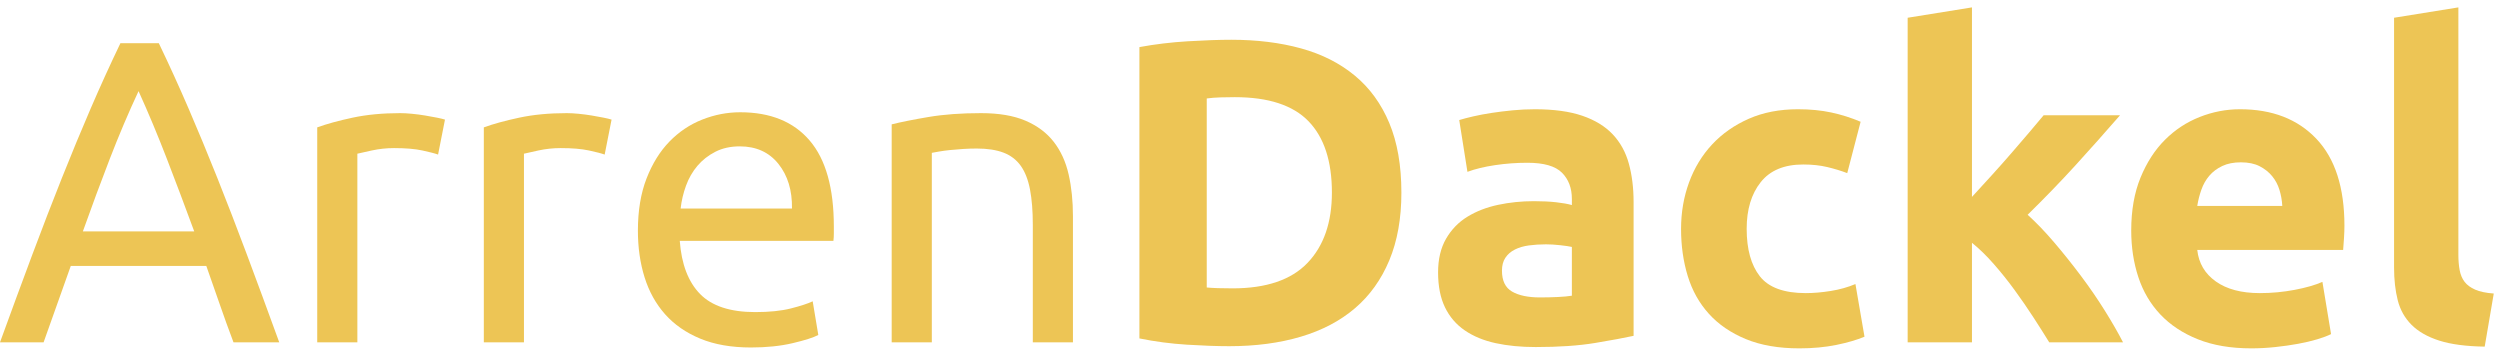 <?xml version="1.0" encoding="UTF-8" standalone="no"?><!DOCTYPE svg PUBLIC "-//W3C//DTD SVG 1.1//EN" "http://www.w3.org/Graphics/SVG/1.1/DTD/svg11.dtd"><svg width="100%" height="100%" viewBox="0 0 398 56" version="1.1" xmlns="http://www.w3.org/2000/svg" xmlns:xlink="http://www.w3.org/1999/xlink" xml:space="preserve" xmlns:serif="http://www.serif.com/" style="fill-rule:evenodd;clip-rule:evenodd;stroke-linejoin:round;stroke-miterlimit:2;"><rect id="Artboard1" x="0" y="0" width="397.809" height="55.458" style="fill:none;"/><g><path d="M37.172,54.496c-0.779,-2.062 -1.511,-4.089 -2.199,-6.081c-0.687,-1.993 -1.397,-4.02 -2.13,-6.081l-21.575,-0l-4.328,12.162l-6.94,-0c1.832,-5.039 3.55,-9.7 5.153,-13.983c1.603,-4.283 3.172,-8.348 4.707,-12.196c1.534,-3.848 3.058,-7.524 4.569,-11.028c1.512,-3.504 3.092,-6.974 4.741,-10.41l6.115,0c1.649,3.436 3.23,6.906 4.741,10.41c1.512,3.504 3.035,7.18 4.57,11.028c1.534,3.848 3.103,7.913 4.706,12.196c1.603,4.283 3.321,8.944 5.153,13.983l-7.283,-0Zm-6.252,-17.659c-1.466,-3.985 -2.921,-7.844 -4.364,-11.578c-1.442,-3.733 -2.943,-7.317 -4.5,-10.753c-1.603,3.436 -3.126,7.02 -4.569,10.753c-1.443,3.734 -2.875,7.593 -4.295,11.578l17.728,0Z" style="fill:#edc555;fill-rule:nonzero;"/><path d="M63.694,18.011c0.55,-0 1.18,0.034 1.89,0.103c0.71,0.068 1.408,0.16 2.096,0.274c0.687,0.115 1.316,0.229 1.889,0.344c0.573,0.114 0.996,0.218 1.271,0.309l-1.099,5.566c-0.504,-0.184 -1.34,-0.401 -2.508,-0.653c-1.168,-0.252 -2.668,-0.378 -4.501,-0.378c-1.191,0 -2.37,0.126 -3.538,0.378c-1.168,0.252 -1.936,0.424 -2.302,0.515l0,30.027l-6.39,-0l-0,-34.218c1.512,-0.55 3.39,-1.065 5.634,-1.546c2.245,-0.481 4.764,-0.721 7.558,-0.721Z" style="fill:#edc555;fill-rule:nonzero;"/><path d="M90.216,18.011c0.55,-0 1.18,0.034 1.89,0.103c0.71,0.068 1.409,0.16 2.096,0.274c0.687,0.115 1.317,0.229 1.889,0.344c0.573,0.114 0.996,0.218 1.271,0.309l-1.099,5.566c-0.504,-0.184 -1.34,-0.401 -2.508,-0.653c-1.168,-0.252 -2.668,-0.378 -4.5,-0.378c-1.191,0 -2.371,0.126 -3.539,0.378c-1.168,0.252 -1.935,0.424 -2.302,0.515l0,30.027l-6.39,-0l0,-34.218c1.512,-0.55 3.39,-1.065 5.634,-1.546c2.245,-0.481 4.764,-0.721 7.558,-0.721Z" style="fill:#edc555;fill-rule:nonzero;"/><path d="M101.554,36.7c-0,-3.161 0.458,-5.921 1.374,-8.28c0.916,-2.359 2.13,-4.317 3.641,-5.875c1.512,-1.557 3.253,-2.725 5.222,-3.504c1.97,-0.779 3.986,-1.168 6.047,-1.168c4.81,0 8.497,1.5 11.062,4.501c2.565,3 3.848,7.569 3.848,13.707l0,1.065c0,0.435 -0.023,0.836 -0.069,1.203l-24.46,-0c0.274,3.71 1.351,6.527 3.229,8.451c1.878,1.924 4.81,2.886 8.795,2.886c2.244,-0 4.134,-0.195 5.668,-0.584c1.535,-0.39 2.692,-0.767 3.47,-1.134l0.893,5.36c-0.778,0.412 -2.141,0.847 -4.088,1.305c-1.947,0.458 -4.157,0.687 -6.63,0.687c-3.115,0 -5.806,-0.469 -8.074,-1.408c-2.267,-0.939 -4.134,-2.234 -5.6,-3.883c-1.465,-1.649 -2.553,-3.607 -3.263,-5.874c-0.71,-2.268 -1.065,-4.753 -1.065,-7.455Zm24.529,-3.505c0.046,-2.885 -0.675,-5.256 -2.164,-7.111c-1.489,-1.855 -3.539,-2.783 -6.15,-2.783c-1.466,0 -2.76,0.286 -3.882,0.859c-1.122,0.573 -2.073,1.317 -2.851,2.233c-0.779,0.916 -1.386,1.97 -1.821,3.161c-0.435,1.191 -0.722,2.405 -0.859,3.641l17.727,0Z" style="fill:#edc555;fill-rule:nonzero;"/><path d="M141.955,19.797c1.466,-0.366 3.413,-0.756 5.841,-1.168c2.427,-0.412 5.222,-0.618 8.382,-0.618c2.84,-0 5.199,0.4 7.077,1.202c1.878,0.802 3.379,1.924 4.501,3.367c1.122,1.443 1.912,3.172 2.37,5.187c0.458,2.016 0.687,4.237 0.687,6.665l0,20.064l-6.39,-0l0,-18.69c0,-2.198 -0.148,-4.076 -0.446,-5.634c-0.298,-1.557 -0.79,-2.817 -1.477,-3.779c-0.688,-0.962 -1.604,-1.66 -2.749,-2.096c-1.145,-0.435 -2.565,-0.652 -4.26,-0.652c-0.687,-0 -1.397,0.023 -2.13,0.068c-0.733,0.046 -1.431,0.104 -2.096,0.172c-0.664,0.069 -1.259,0.149 -1.786,0.241c-0.527,0.091 -0.905,0.16 -1.134,0.206l0,30.164l-6.39,-0l0,-34.699Z" style="fill:#edc555;fill-rule:nonzero;"/><path d="M192.114,45.769c0.504,0.046 1.088,0.081 1.752,0.103c0.664,0.023 1.454,0.035 2.37,0.035c5.36,-0 9.333,-1.351 11.921,-4.054c2.589,-2.703 3.883,-6.436 3.883,-11.2c-0,-4.993 -1.237,-8.772 -3.711,-11.337c-2.473,-2.565 -6.39,-3.848 -11.749,-3.848c-0.733,0 -1.489,0.012 -2.268,0.035c-0.778,0.022 -1.511,0.08 -2.198,0.171l-0,30.095Zm30.988,-15.116c-0,4.123 -0.641,7.719 -1.924,10.788c-1.283,3.069 -3.103,5.611 -5.462,7.626c-2.359,2.016 -5.234,3.528 -8.624,4.535c-3.389,1.008 -7.191,1.512 -11.405,1.512c-1.924,-0 -4.169,-0.08 -6.734,-0.24c-2.565,-0.161 -5.085,-0.493 -7.558,-0.997l-0,-46.379c2.473,-0.458 5.05,-0.767 7.73,-0.928c2.679,-0.16 4.981,-0.24 6.905,-0.24c4.077,-0 7.776,0.458 11.097,1.374c3.321,0.916 6.172,2.359 8.554,4.329c2.382,1.969 4.214,4.489 5.497,7.558c1.283,3.069 1.924,6.756 1.924,11.062Z" style="fill:#edc555;fill-rule:nonzero;"/><path d="M245.158,47.35c1.008,-0 1.97,-0.023 2.886,-0.069c0.916,-0.046 1.649,-0.114 2.198,-0.206l0,-7.764c-0.412,-0.092 -1.03,-0.184 -1.855,-0.275c-0.824,-0.092 -1.58,-0.138 -2.267,-0.138c-0.962,0 -1.867,0.058 -2.714,0.172c-0.848,0.115 -1.592,0.332 -2.233,0.653c-0.642,0.321 -1.145,0.756 -1.512,1.305c-0.366,0.55 -0.55,1.237 -0.55,2.062c0,1.603 0.539,2.714 1.615,3.332c1.077,0.619 2.554,0.928 4.432,0.928Zm-0.825,-29.958c3.024,0 5.543,0.344 7.558,1.031c2.016,0.687 3.631,1.672 4.845,2.954c1.213,1.283 2.072,2.84 2.576,4.673c0.504,1.832 0.756,3.87 0.756,6.115l-0,21.3c-1.466,0.321 -3.504,0.699 -6.115,1.134c-2.611,0.435 -5.772,0.652 -9.482,0.652c-2.336,0 -4.455,-0.206 -6.356,-0.618c-1.901,-0.412 -3.538,-1.088 -4.913,-2.027c-1.374,-0.939 -2.427,-2.164 -3.16,-3.676c-0.733,-1.512 -1.1,-3.367 -1.1,-5.565c0,-2.108 0.424,-3.894 1.271,-5.36c0.848,-1.466 1.982,-2.634 3.402,-3.504c1.42,-0.87 3.046,-1.5 4.878,-1.89c1.832,-0.389 3.733,-0.584 5.703,-0.584c1.328,0 2.508,0.058 3.539,0.172c1.03,0.115 1.866,0.264 2.507,0.447l0,-0.962c0,-1.741 -0.526,-3.138 -1.58,-4.191c-1.053,-1.054 -2.886,-1.581 -5.497,-1.581c-1.74,0 -3.458,0.126 -5.153,0.378c-1.695,0.252 -3.161,0.607 -4.397,1.065l-1.306,-8.245c0.596,-0.183 1.34,-0.378 2.233,-0.584c0.893,-0.206 1.867,-0.39 2.92,-0.55c1.054,-0.16 2.165,-0.298 3.333,-0.412c1.168,-0.115 2.347,-0.172 3.538,-0.172Z" style="fill:#edc555;fill-rule:nonzero;"/><path d="M267.626,36.425c0,-2.611 0.424,-5.073 1.271,-7.387c0.848,-2.313 2.073,-4.328 3.676,-6.046c1.603,-1.718 3.55,-3.081 5.841,-4.088c2.29,-1.008 4.901,-1.512 7.833,-1.512c1.923,0 3.687,0.172 5.29,0.515c1.603,0.344 3.161,0.836 4.673,1.478l-2.13,8.176c-0.962,-0.366 -2.016,-0.687 -3.161,-0.962c-1.145,-0.275 -2.428,-0.412 -3.848,-0.412c-3.023,0 -5.279,0.939 -6.768,2.817c-1.489,1.878 -2.233,4.352 -2.233,7.421c0,3.252 0.699,5.771 2.096,7.558c1.397,1.786 3.836,2.68 7.317,2.68c1.237,-0 2.566,-0.115 3.986,-0.344c1.42,-0.229 2.725,-0.595 3.916,-1.099l1.443,8.382c-1.191,0.504 -2.68,0.939 -4.466,1.306c-1.787,0.366 -3.756,0.55 -5.909,0.55c-3.298,-0 -6.138,-0.493 -8.52,-1.478c-2.382,-0.985 -4.341,-2.324 -5.875,-4.019c-1.535,-1.695 -2.657,-3.699 -3.367,-6.012c-0.71,-2.314 -1.065,-4.822 -1.065,-7.524Z" style="fill:#edc555;fill-rule:nonzero;"/><path d="M313.937,31.348c1.008,-1.095 2.05,-2.234 3.126,-3.42c1.077,-1.185 2.119,-2.359 3.126,-3.521c1.008,-1.163 1.959,-2.269 2.852,-3.317c0.893,-1.049 1.66,-1.961 2.302,-2.736l12.161,0c-2.427,2.789 -4.798,5.451 -7.111,7.988c-2.313,2.536 -4.844,5.153 -7.593,7.85c1.375,1.239 2.795,2.718 4.26,4.439c1.466,1.721 2.886,3.499 4.26,5.335c1.375,1.835 2.634,3.67 3.779,5.505c1.146,1.835 2.108,3.51 2.886,5.025l-11.749,-0c-0.733,-1.194 -1.569,-2.514 -2.508,-3.961c-0.939,-1.446 -1.935,-2.893 -2.989,-4.338c-1.053,-1.447 -2.164,-2.836 -3.332,-4.167c-1.168,-1.332 -2.325,-2.457 -3.47,-3.375l-0,15.841l-10.238,-0l-0,-51.67l10.238,-1.649l-0,30.171Z" style="fill:#edc555;fill-rule:nonzero;"/><path d="M339.291,36.7c-0,-3.207 0.492,-6.012 1.477,-8.417c0.985,-2.405 2.279,-4.409 3.882,-6.012c1.603,-1.604 3.447,-2.818 5.531,-3.642c2.085,-0.825 4.226,-1.237 6.425,-1.237c5.13,0 9.184,1.569 12.161,4.707c2.978,3.138 4.467,7.753 4.467,13.845c-0,0.595 -0.023,1.248 -0.069,1.958c-0.046,0.71 -0.092,1.34 -0.137,1.89l-23.225,-0c0.229,2.107 1.214,3.779 2.955,5.015c1.741,1.237 4.077,1.856 7.008,1.856c1.879,-0 3.722,-0.172 5.532,-0.516c1.809,-0.343 3.286,-0.767 4.431,-1.271l1.375,8.314c-0.55,0.275 -1.283,0.55 -2.199,0.825c-0.916,0.274 -1.935,0.515 -3.058,0.721c-1.122,0.206 -2.324,0.378 -3.607,0.515c-1.283,0.138 -2.565,0.207 -3.848,0.207c-3.252,-0 -6.081,-0.481 -8.485,-1.443c-2.405,-0.962 -4.398,-2.279 -5.978,-3.951c-1.581,-1.672 -2.749,-3.653 -3.504,-5.944c-0.756,-2.29 -1.134,-4.764 -1.134,-7.42Zm24.048,-3.917c-0.045,-0.87 -0.194,-1.718 -0.446,-2.542c-0.252,-0.825 -0.642,-1.558 -1.168,-2.199c-0.527,-0.641 -1.191,-1.168 -1.993,-1.58c-0.802,-0.412 -1.798,-0.619 -2.989,-0.619c-1.145,0 -2.13,0.195 -2.954,0.584c-0.825,0.39 -1.512,0.905 -2.062,1.546c-0.549,0.642 -0.973,1.386 -1.271,2.234c-0.298,0.847 -0.515,1.706 -0.653,2.576l13.536,0Z" style="fill:#edc555;fill-rule:nonzero;"/><path d="M395.564,55.183c-2.977,-0.046 -5.393,-0.367 -7.248,-0.962c-1.856,-0.596 -3.321,-1.432 -4.398,-2.508c-1.076,-1.077 -1.809,-2.382 -2.199,-3.917c-0.389,-1.534 -0.584,-3.263 -0.584,-5.187l0,-39.783l10.238,-1.649l0,39.37c0,0.917 0.069,1.741 0.206,2.474c0.138,0.733 0.401,1.351 0.79,1.855c0.39,0.504 0.951,0.916 1.684,1.237c0.733,0.321 1.718,0.527 2.954,0.618l-1.443,8.452Z" style="fill:#edc555;fill-rule:nonzero;"/></g></svg>